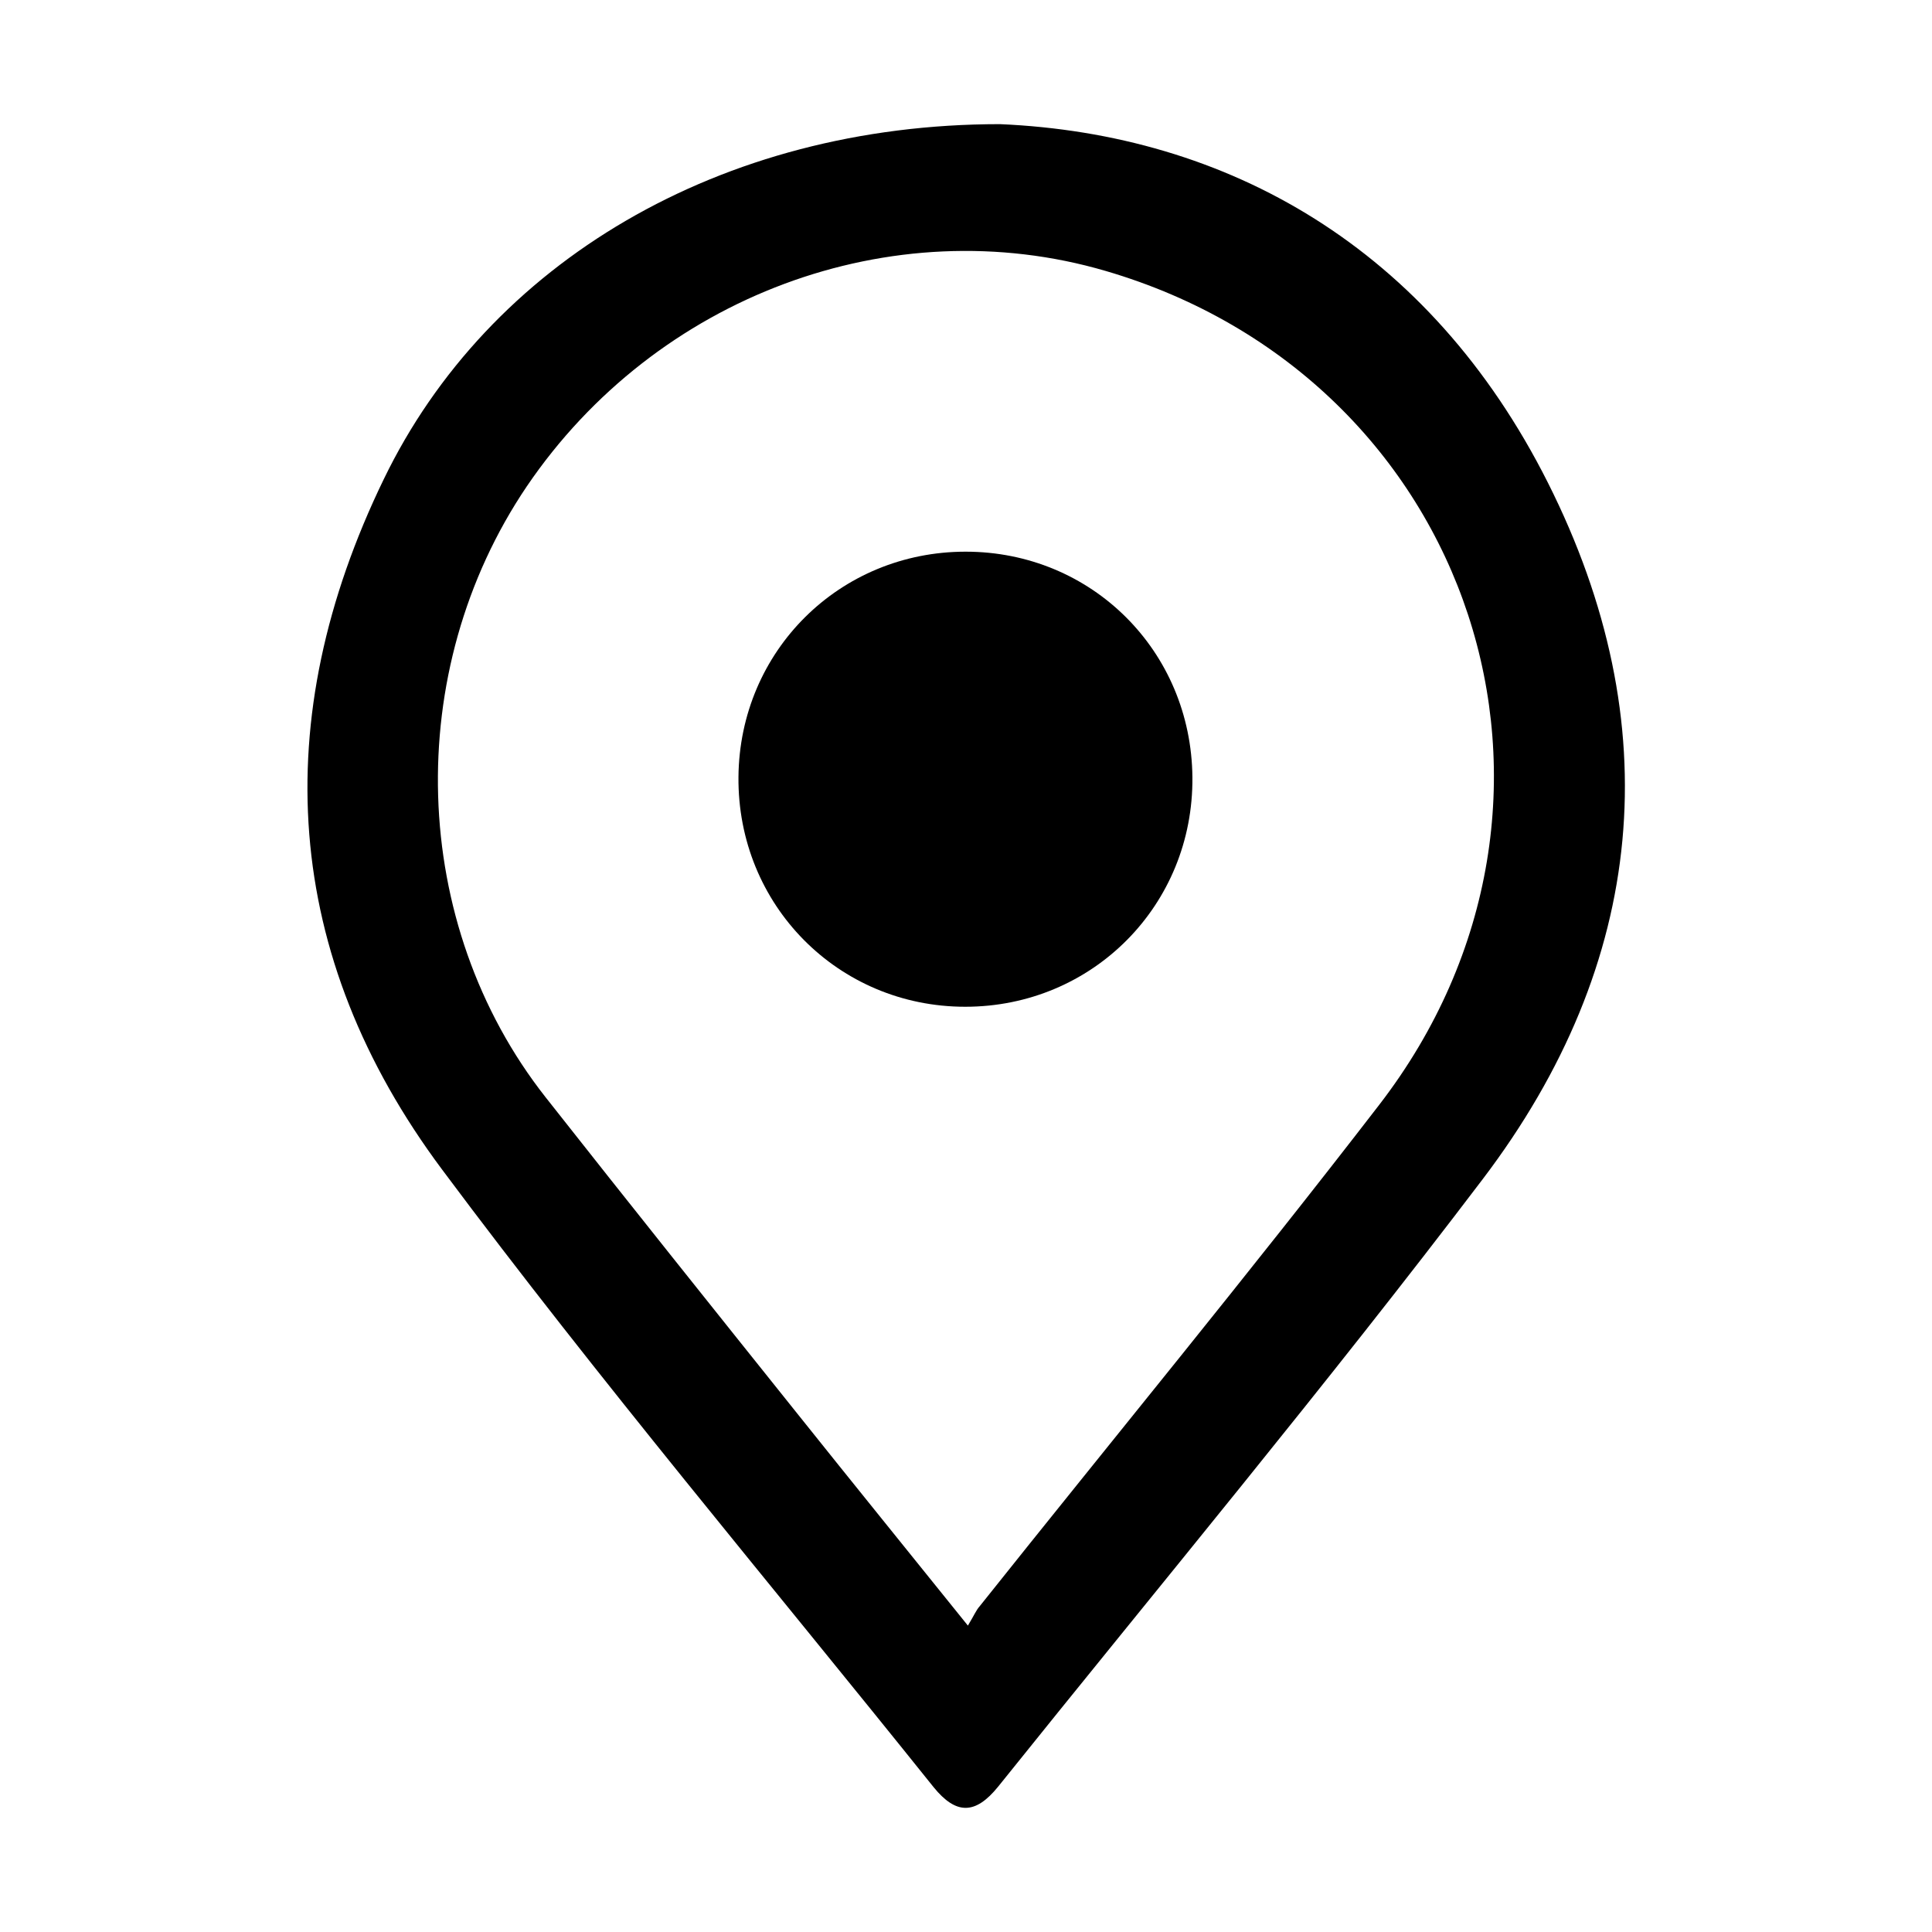 <?xml version="1.0" encoding="utf-8"?>
<!-- Generator: Adobe Illustrator 24.0.1, SVG Export Plug-In . SVG Version: 6.00 Build 0)  -->
<svg version="1.1" id="Capa_1" xmlns="http://www.w3.org/2000/svg" xmlns:xlink="http://www.w3.org/1999/xlink" x="0px" y="0px"
	 viewBox="0 0 512 512" style="enable-background:new 0 0 512 512;" xml:space="preserve">
<g>
	<path d="M265,32.9c60.2,2.6,113.8,32.6,145.2,95c32.2,64,26.2,127.3-17.2,184.5c-41.5,54.7-85.5,107.5-128.5,161.1
		c-6,7.4-11.1,7.5-17.1,0.1c-43.6-54.4-88.6-107.8-130.2-163.6c-42.4-56.8-46.4-119.3-15.5-183C129.4,69.7,190.8,32.9,265,32.9z
		 M256.5,430.8c1.7-2.8,2.2-4.1,3.1-5.1c35.3-44.3,71.3-88,105.9-132.9c62-80.4,24.9-192.5-72.5-221
		c-56.7-16.6-119.2,6.7-153.4,57.1c-33.1,49-31.2,115.9,5,161.9c22.2,28.2,44.6,56.2,67,84.2C225.9,392.9,240.4,410.8,256.5,430.8z"
		/>
	<path d="M255.9,146.2c33.4,0,59.8,26.3,60.1,59.8c0.3,33.8-26.4,60.8-60.2,60.8c-33.7,0-60.4-27-60.1-60.9
		C196,172.5,222.5,146.2,255.9,146.2z"/>
</g>
</svg>
